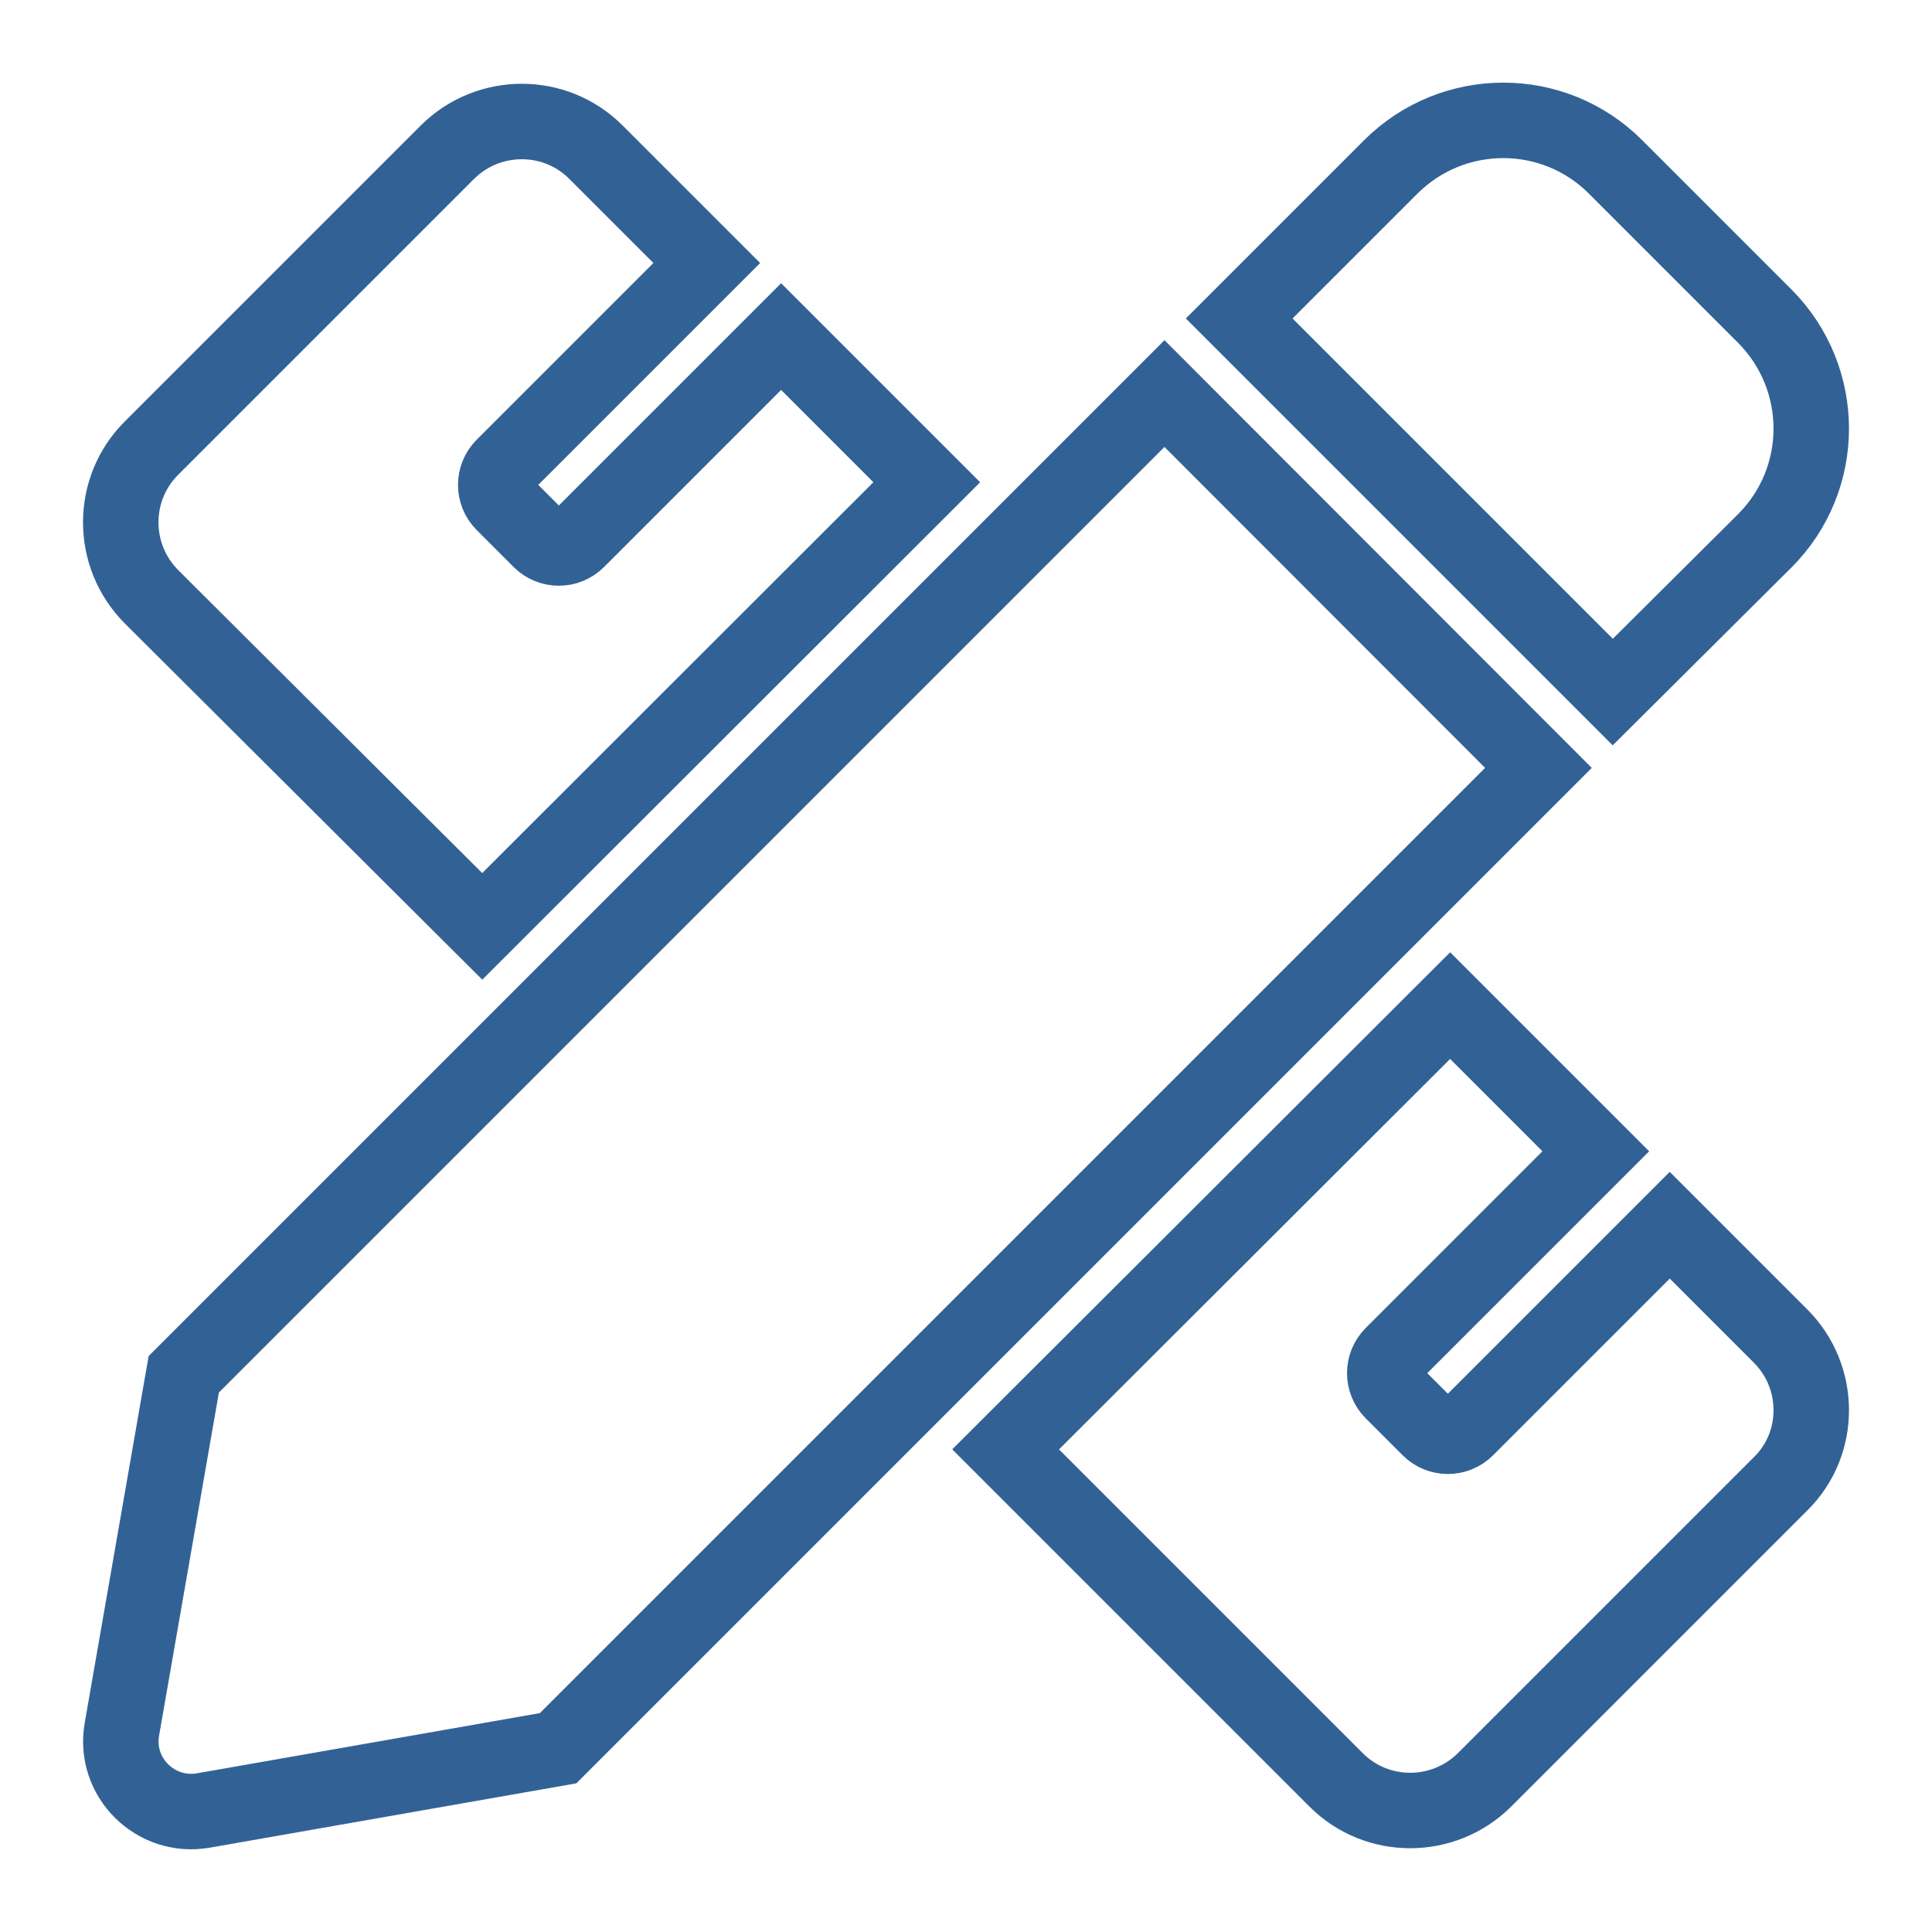 <?xml version="1.0" encoding="utf-8"?>
<!-- Generator: Adobe Illustrator 24.1.2, SVG Export Plug-In . SVG Version: 6.00 Build 0)  -->
<svg version="1.1" id="Layer_1" focusable="false" xmlns="http://www.w3.org/2000/svg" xmlns:xlink="http://www.w3.org/1999/xlink"
	 x="0px" y="0px" viewBox="0 0 512 512" style="enable-background:new 0 0 512 512;" xml:space="preserve">
<style type="text/css">
	.st0{fill:none;stroke:#326295;stroke-width:20;stroke-miterlimit:10;}
</style>
<path class="st0" d="M127.8,245.5l117.8-117.7l-38.6-38.6L153,143.2c-2.7,2.7-7.1,2.7-9.8,0l0,0l-9.8-9.8c-2.7-2.7-2.7-7.1,0-9.8
	l53.9-53.9l-29.4-29.4c-10.8-10.8-28.4-10.8-39.3,0l-78.5,78.5c-10.8,10.8-10.8,28.4,0,39.3L127.8,245.5L127.8,245.5z M467.7,143.3
	c16.4-16.4,16.4-43,0-59.5l-39.6-39.6c-16.4-16.4-43-16.4-59.5,0l-40.2,40.2l99,99L467.7,143.3L467.7,143.3z M308.6,104.3
	L48.7,364.2l-16.4,94.1c-2.2,12.7,8.9,23.7,21.6,21.5l94-16.5l259.8-259.8L308.6,104.3z M471.9,354.1l-29.4-29.4l-53.9,53.9
	c-2.7,2.7-7.1,2.7-9.8,0l-9.8-9.8c-2.7-2.7-2.7-7.1,0-9.8l53.9-53.9l-38.6-38.6L266.5,384.1l87.6,87.6c10.8,10.8,28.4,10.8,39.3,0
	l78.5-78.5C482.7,382.6,482.7,364.9,471.9,354.1L471.9,354.1z"/>
</svg>
